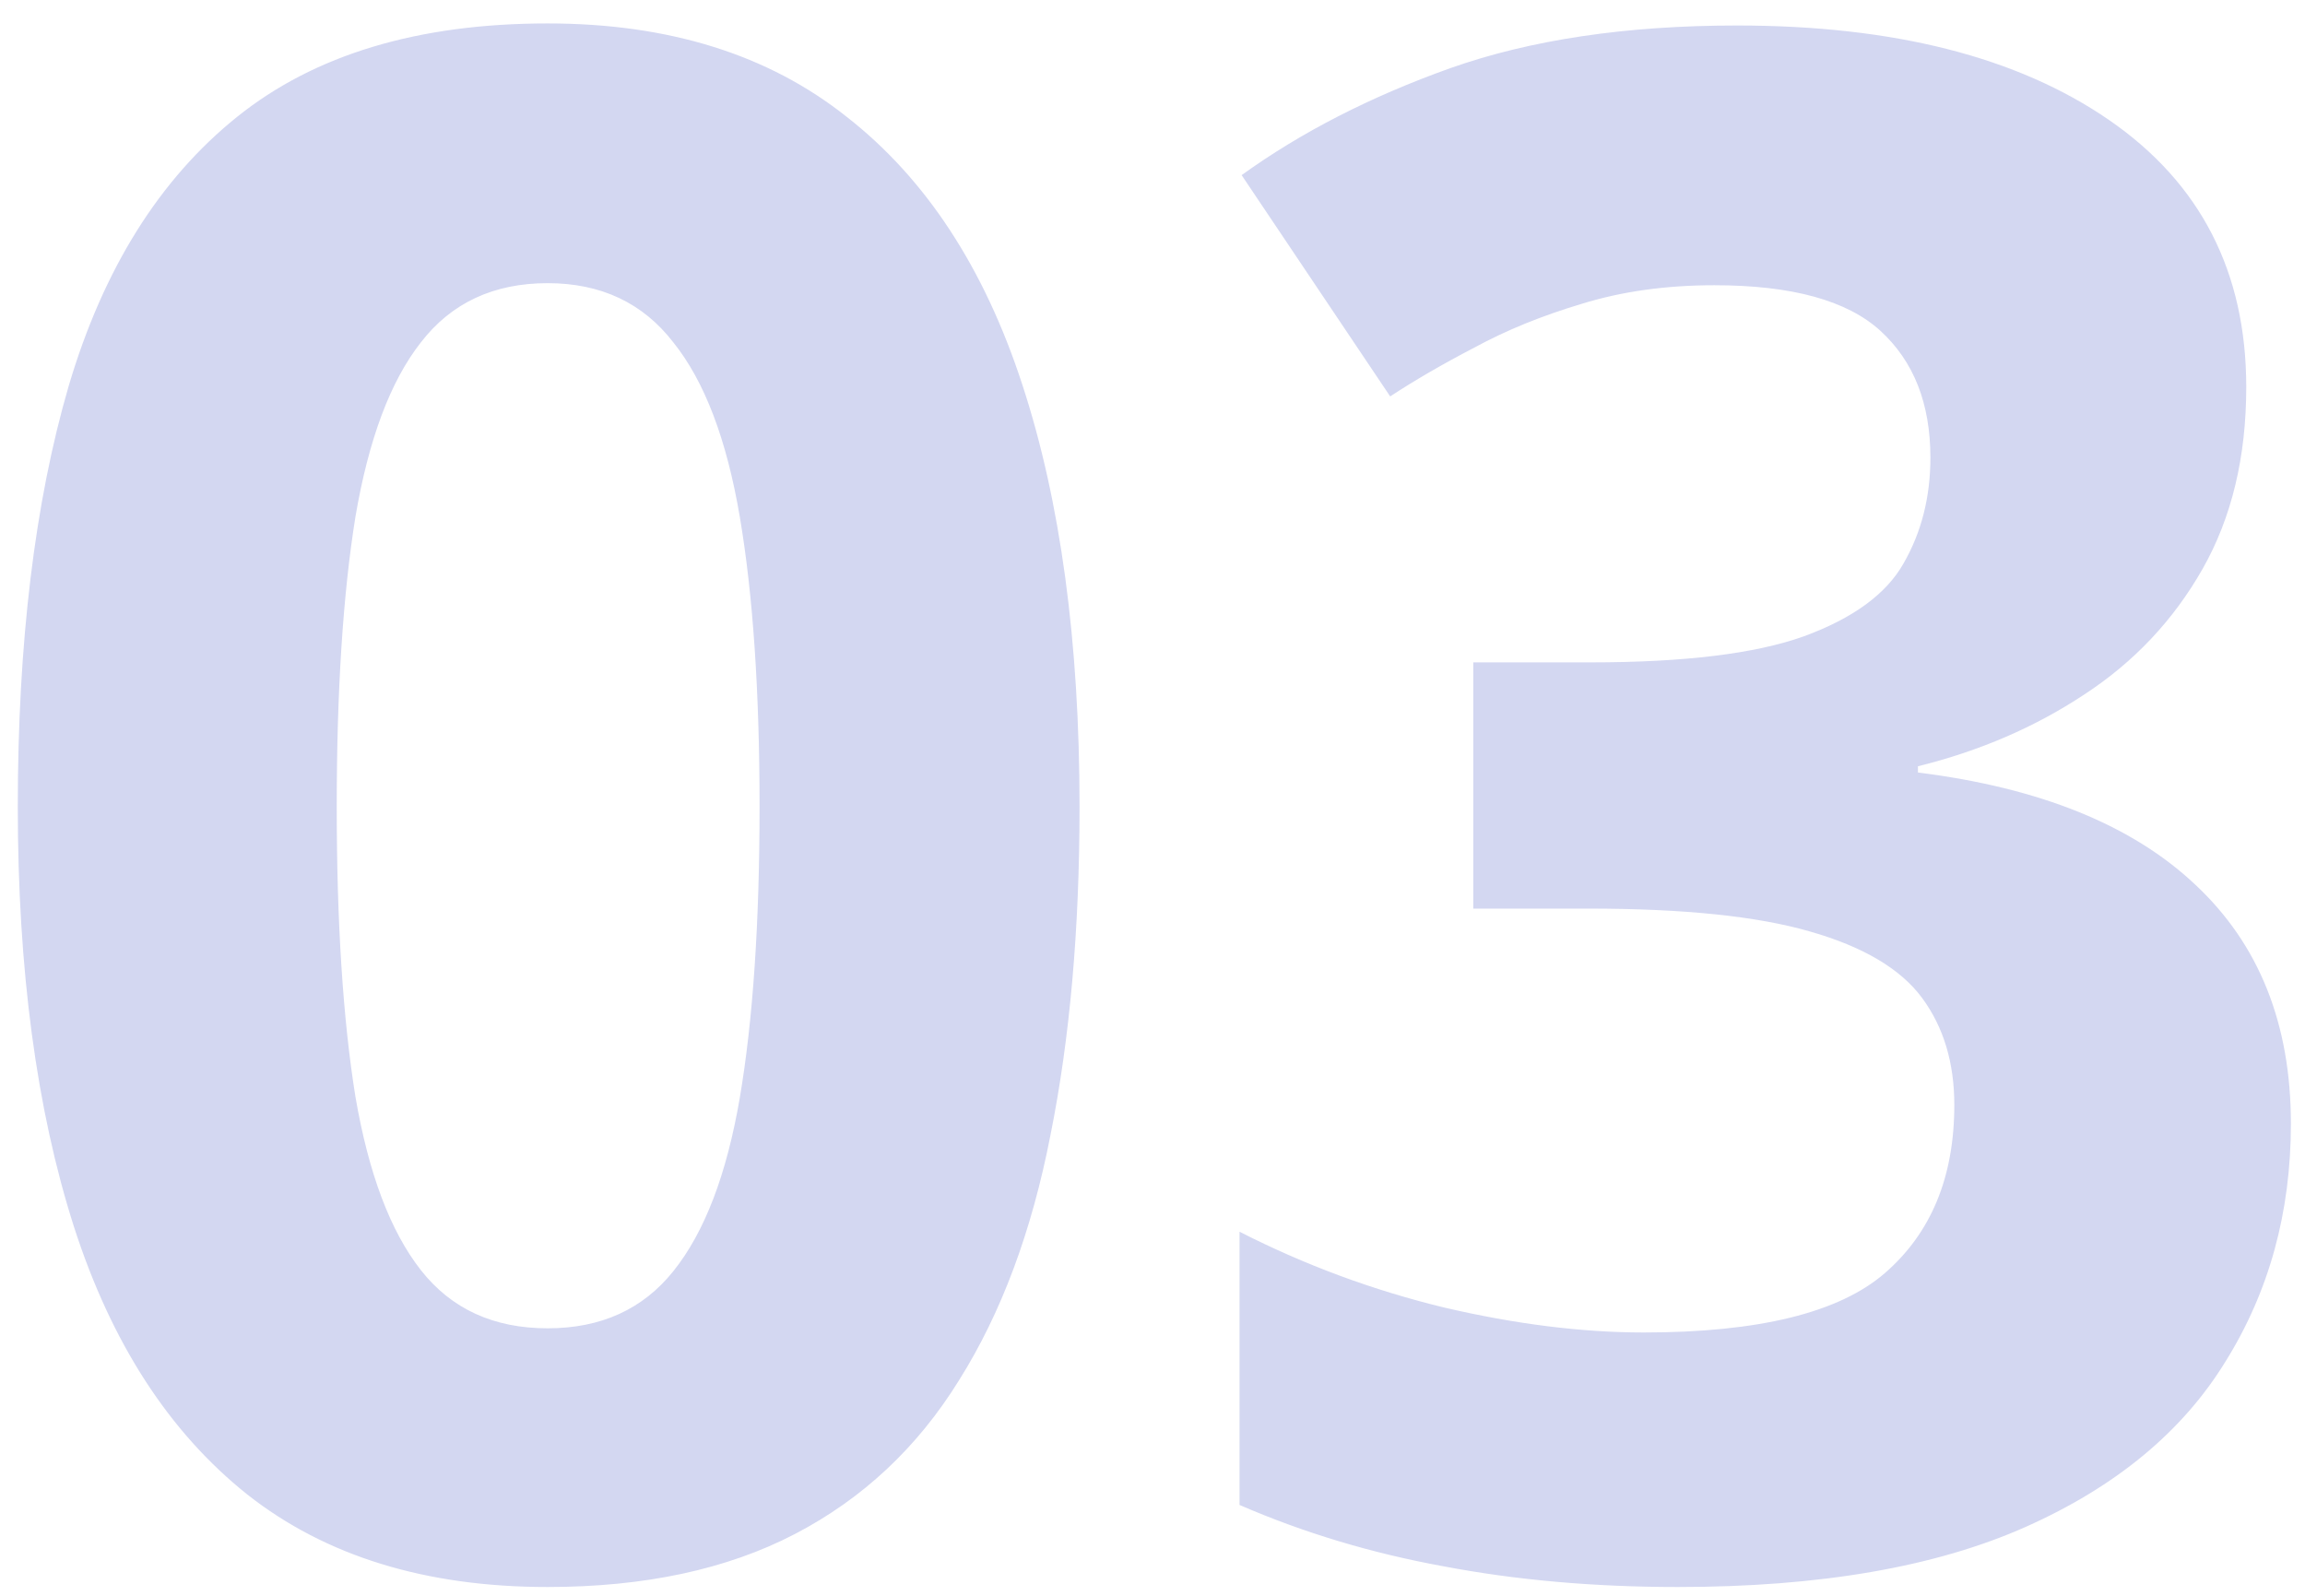 <svg xmlns="http://www.w3.org/2000/svg" width="78" height="54" viewBox="0 0 78 54" fill="none"><path d="M36.531 27.301C36.531 31.449 36.203 35.152 35.547 38.41C34.914 41.668 33.883 44.434 32.453 46.707C31.047 48.98 29.195 50.715 26.898 51.91C24.602 53.105 21.812 53.703 18.531 53.703C14.406 53.703 11.02 52.66 8.371 50.574C5.723 48.465 3.766 45.441 2.5 41.504C1.234 37.543 0.602 32.809 0.602 27.301C0.602 21.746 1.176 17 2.324 13.062C3.496 9.102 5.395 6.066 8.02 3.957C10.645 1.848 14.148 0.793 18.531 0.793C22.633 0.793 26.008 1.848 28.656 3.957C31.328 6.043 33.309 9.066 34.598 13.027C35.887 16.965 36.531 21.723 36.531 27.301ZM11.395 27.301C11.395 31.215 11.605 34.484 12.027 37.109C12.473 39.711 13.211 41.668 14.242 42.98C15.273 44.293 16.703 44.949 18.531 44.949C20.336 44.949 21.754 44.305 22.785 43.016C23.84 41.703 24.59 39.746 25.035 37.145C25.48 34.52 25.703 31.238 25.703 27.301C25.703 23.387 25.48 20.117 25.035 17.492C24.59 14.867 23.84 12.898 22.785 11.586C21.754 10.25 20.336 9.582 18.531 9.582C16.703 9.582 15.273 10.25 14.242 11.586C13.211 12.898 12.473 14.867 12.027 17.492C11.605 20.117 11.395 23.387 11.395 27.301ZM76.012 13.098C76.012 15.465 75.519 17.516 74.535 19.25C73.551 20.984 72.215 22.402 70.527 23.504C68.863 24.605 66.988 25.414 64.902 25.93V26.141C69.027 26.656 72.156 27.922 74.289 29.938C76.445 31.953 77.523 34.648 77.523 38.023C77.523 41.023 76.785 43.707 75.309 46.074C73.856 48.441 71.606 50.305 68.559 51.664C65.512 53.023 61.586 53.703 56.781 53.703C53.945 53.703 51.297 53.469 48.836 53C46.398 52.555 44.102 51.863 41.945 50.926V41.68C44.148 42.805 46.457 43.66 48.871 44.246C51.285 44.809 53.535 45.09 55.621 45.09C59.512 45.09 62.23 44.422 63.777 43.086C65.348 41.727 66.133 39.828 66.133 37.391C66.133 35.961 65.769 34.754 65.043 33.77C64.316 32.785 63.051 32.035 61.246 31.52C59.465 31.004 56.969 30.746 53.758 30.746H49.855V22.414H53.828C56.992 22.414 59.395 22.121 61.035 21.535C62.699 20.926 63.824 20.105 64.41 19.074C65.019 18.02 65.324 16.824 65.324 15.488C65.324 13.66 64.762 12.23 63.637 11.199C62.512 10.168 60.637 9.652 58.012 9.652C56.371 9.652 54.871 9.863 53.512 10.285C52.176 10.684 50.969 11.176 49.891 11.762C48.812 12.324 47.863 12.875 47.043 13.414L42.016 5.926C44.031 4.473 46.387 3.266 49.082 2.305C51.801 1.344 55.035 0.863 58.785 0.863C64.082 0.863 68.277 1.93 71.371 4.062C74.465 6.195 76.012 9.207 76.012 13.098Z" fill="#D3D7F1"></path></svg>